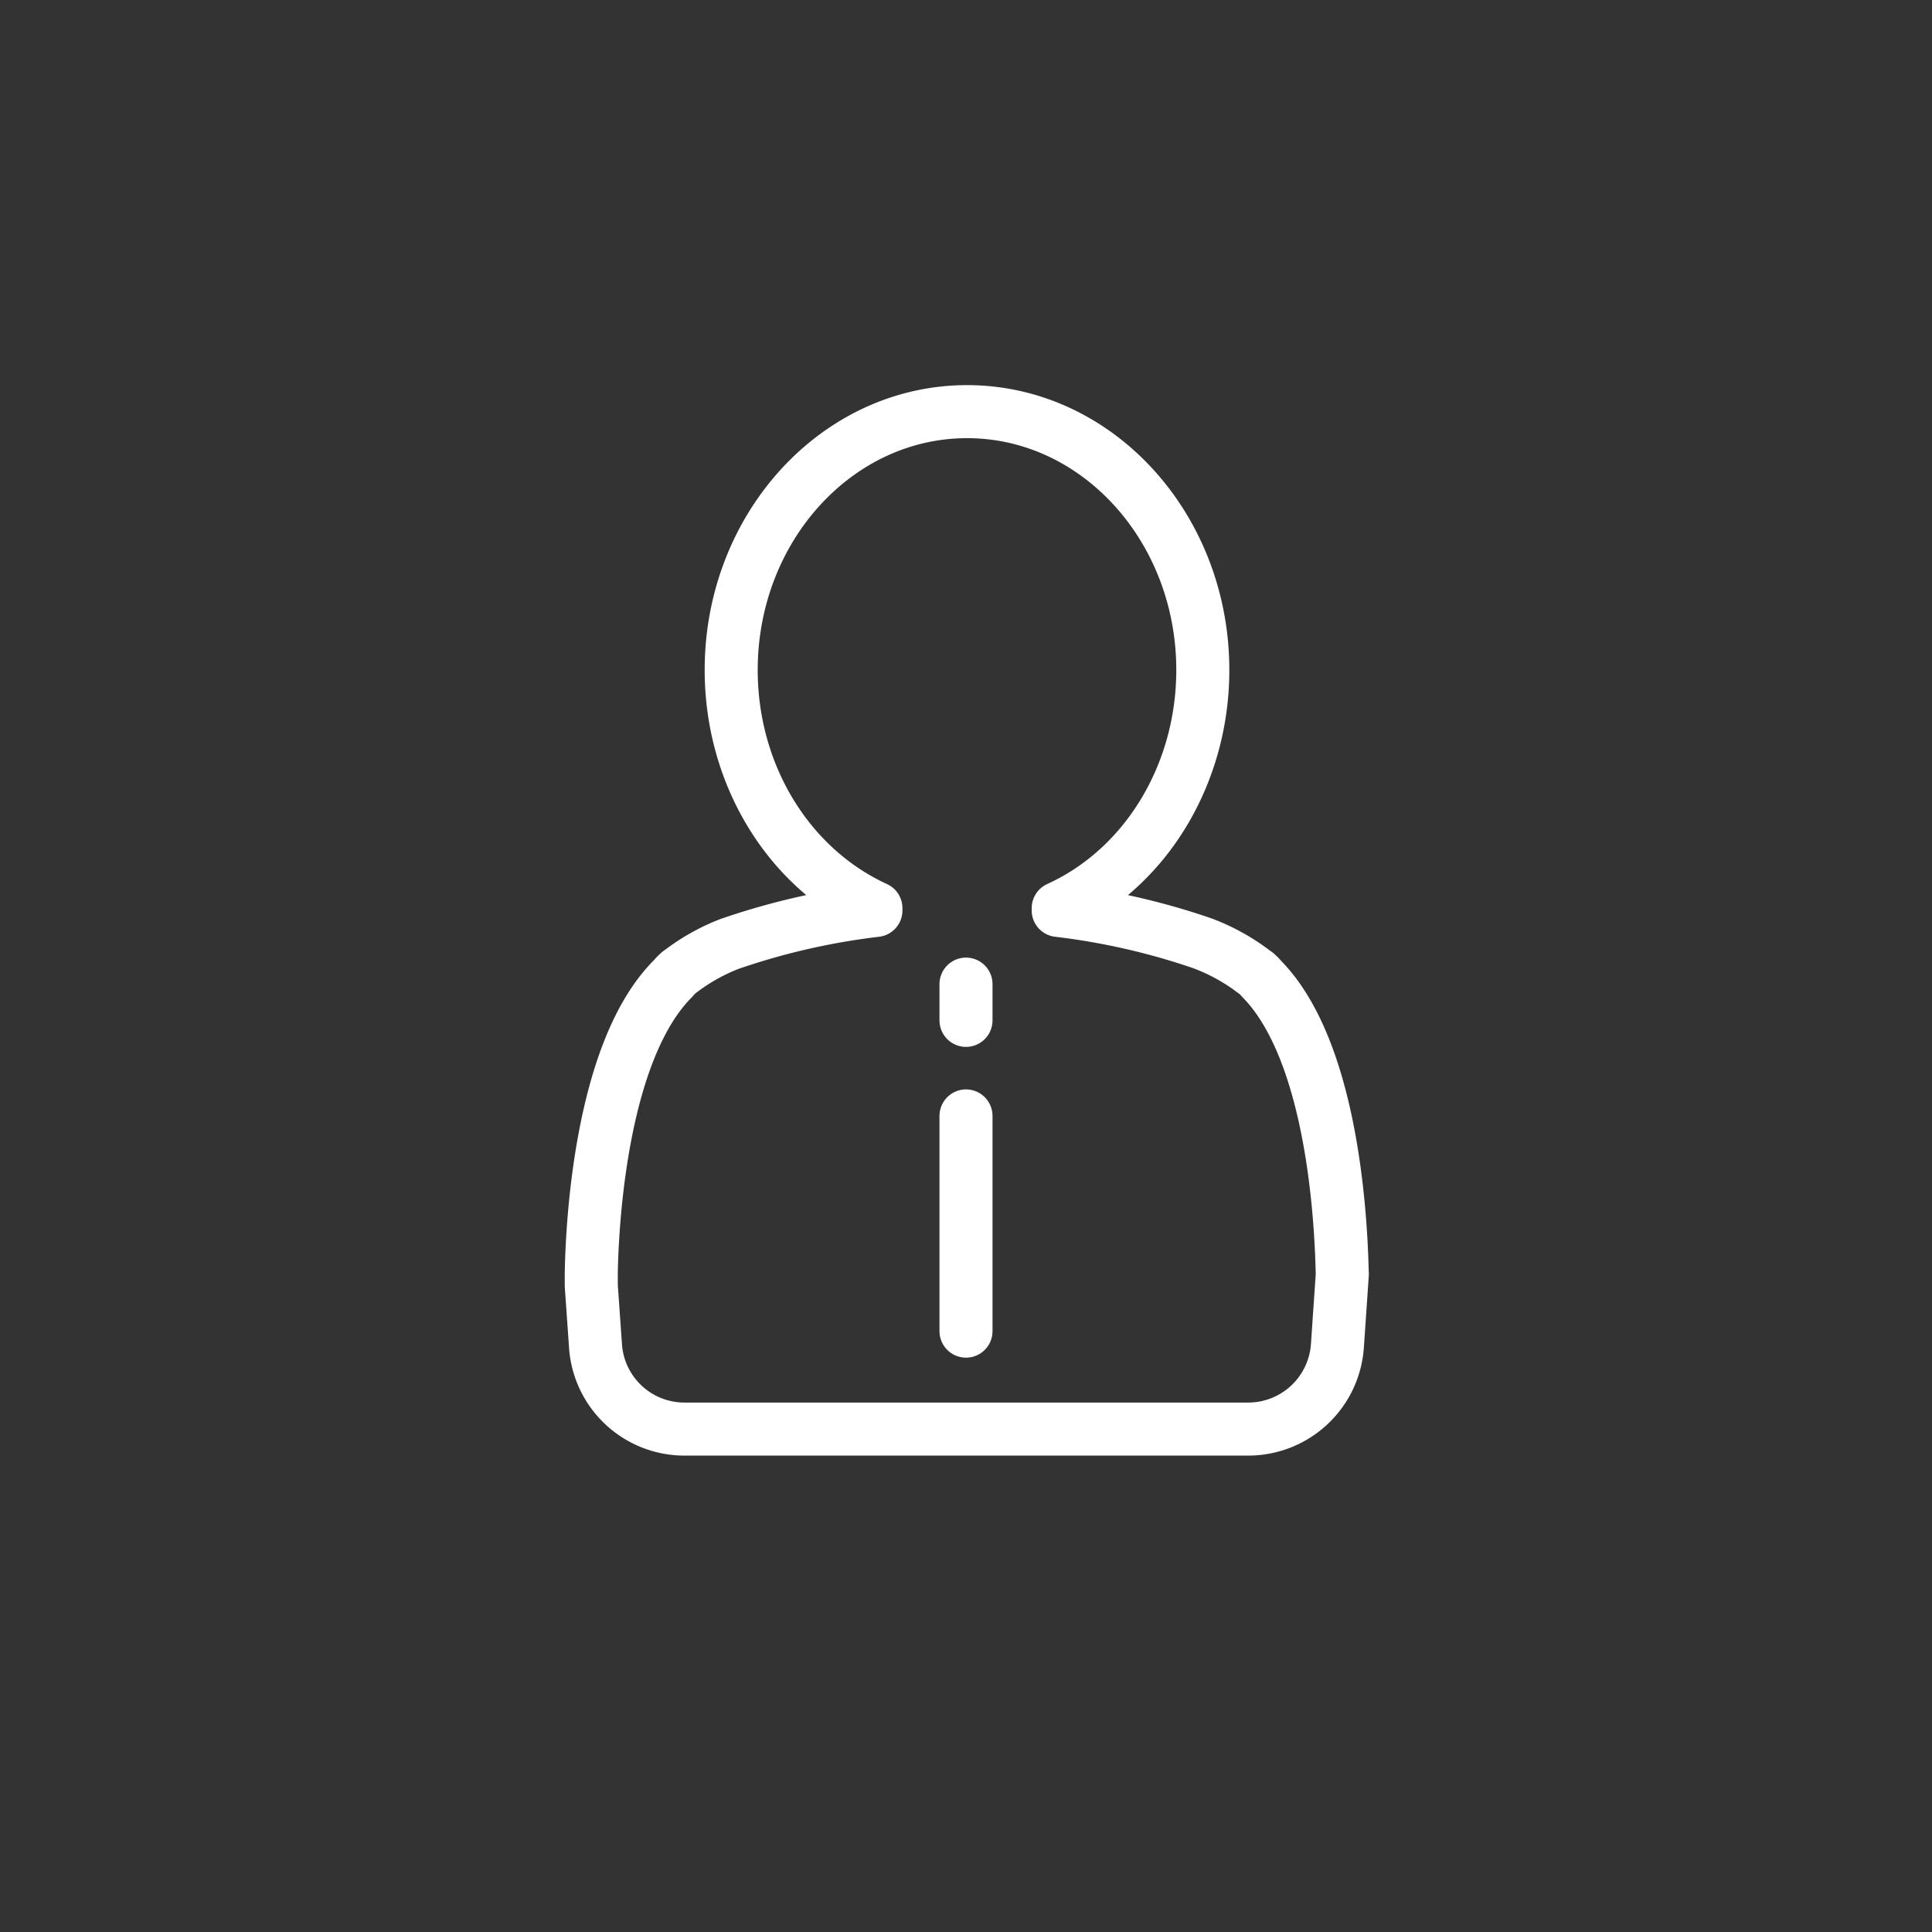 <svg xmlns="http://www.w3.org/2000/svg" viewBox="0 0 144.98 144.98"><rect x="0" y="0" width="144.98" height="144.98" fill="#333333" stroke="none"/><defs><style>.cls-1,.cls-2{fill:none;stroke:#fff;stroke-linecap:round;stroke-linejoin:round;stroke-width:3.98px;}.cls-2{opacity:0;}</style></defs><g id="Layer_2" data-name="Layer 2"><g id="recruiter"><path class="cls-1" d="M100.72,95.44c-.11-4.92-.94-16.74-6-21.94-.1-.1-.18-.21-.28-.3l-.16-.15-.17-.12a15.2,15.2,0,0,0-3.87-2.14,52,52,0,0,0-10.83-2.47l0-.17c6.59-3,10.85-10.06,10.85-17.87,0-10.69-7.93-19.39-17.69-19.39s-17.7,8.7-17.7,19.39c0,7.82,4.26,14.84,10.86,17.87l0,.17a52.47,52.47,0,0,0-11,2.52,15,15,0,0,0-3.59,2l-.16.11-.14.13c-.15.13-.27.29-.41.43-5.31,5.4-6,18.19-6.06,22.06v.17l0,.74.32,4.56a6.69,6.69,0,0,0,6.66,6.2H93.7a6.71,6.71,0,0,0,6.66-6.24l.31-4.52.06-.86Z"/><line class="cls-1" x1="72.49" y1="73.85" x2="72.49" y2="76.57"/><line class="cls-1" x1="72.49" y1="83.74" x2="72.49" y2="99.89"/><path class="cls-2" d="M72.49,2A70.5,70.5,0,1,0,143,72.49,70.49,70.49,0,0,0,72.49,2Z"/></g></g></svg>